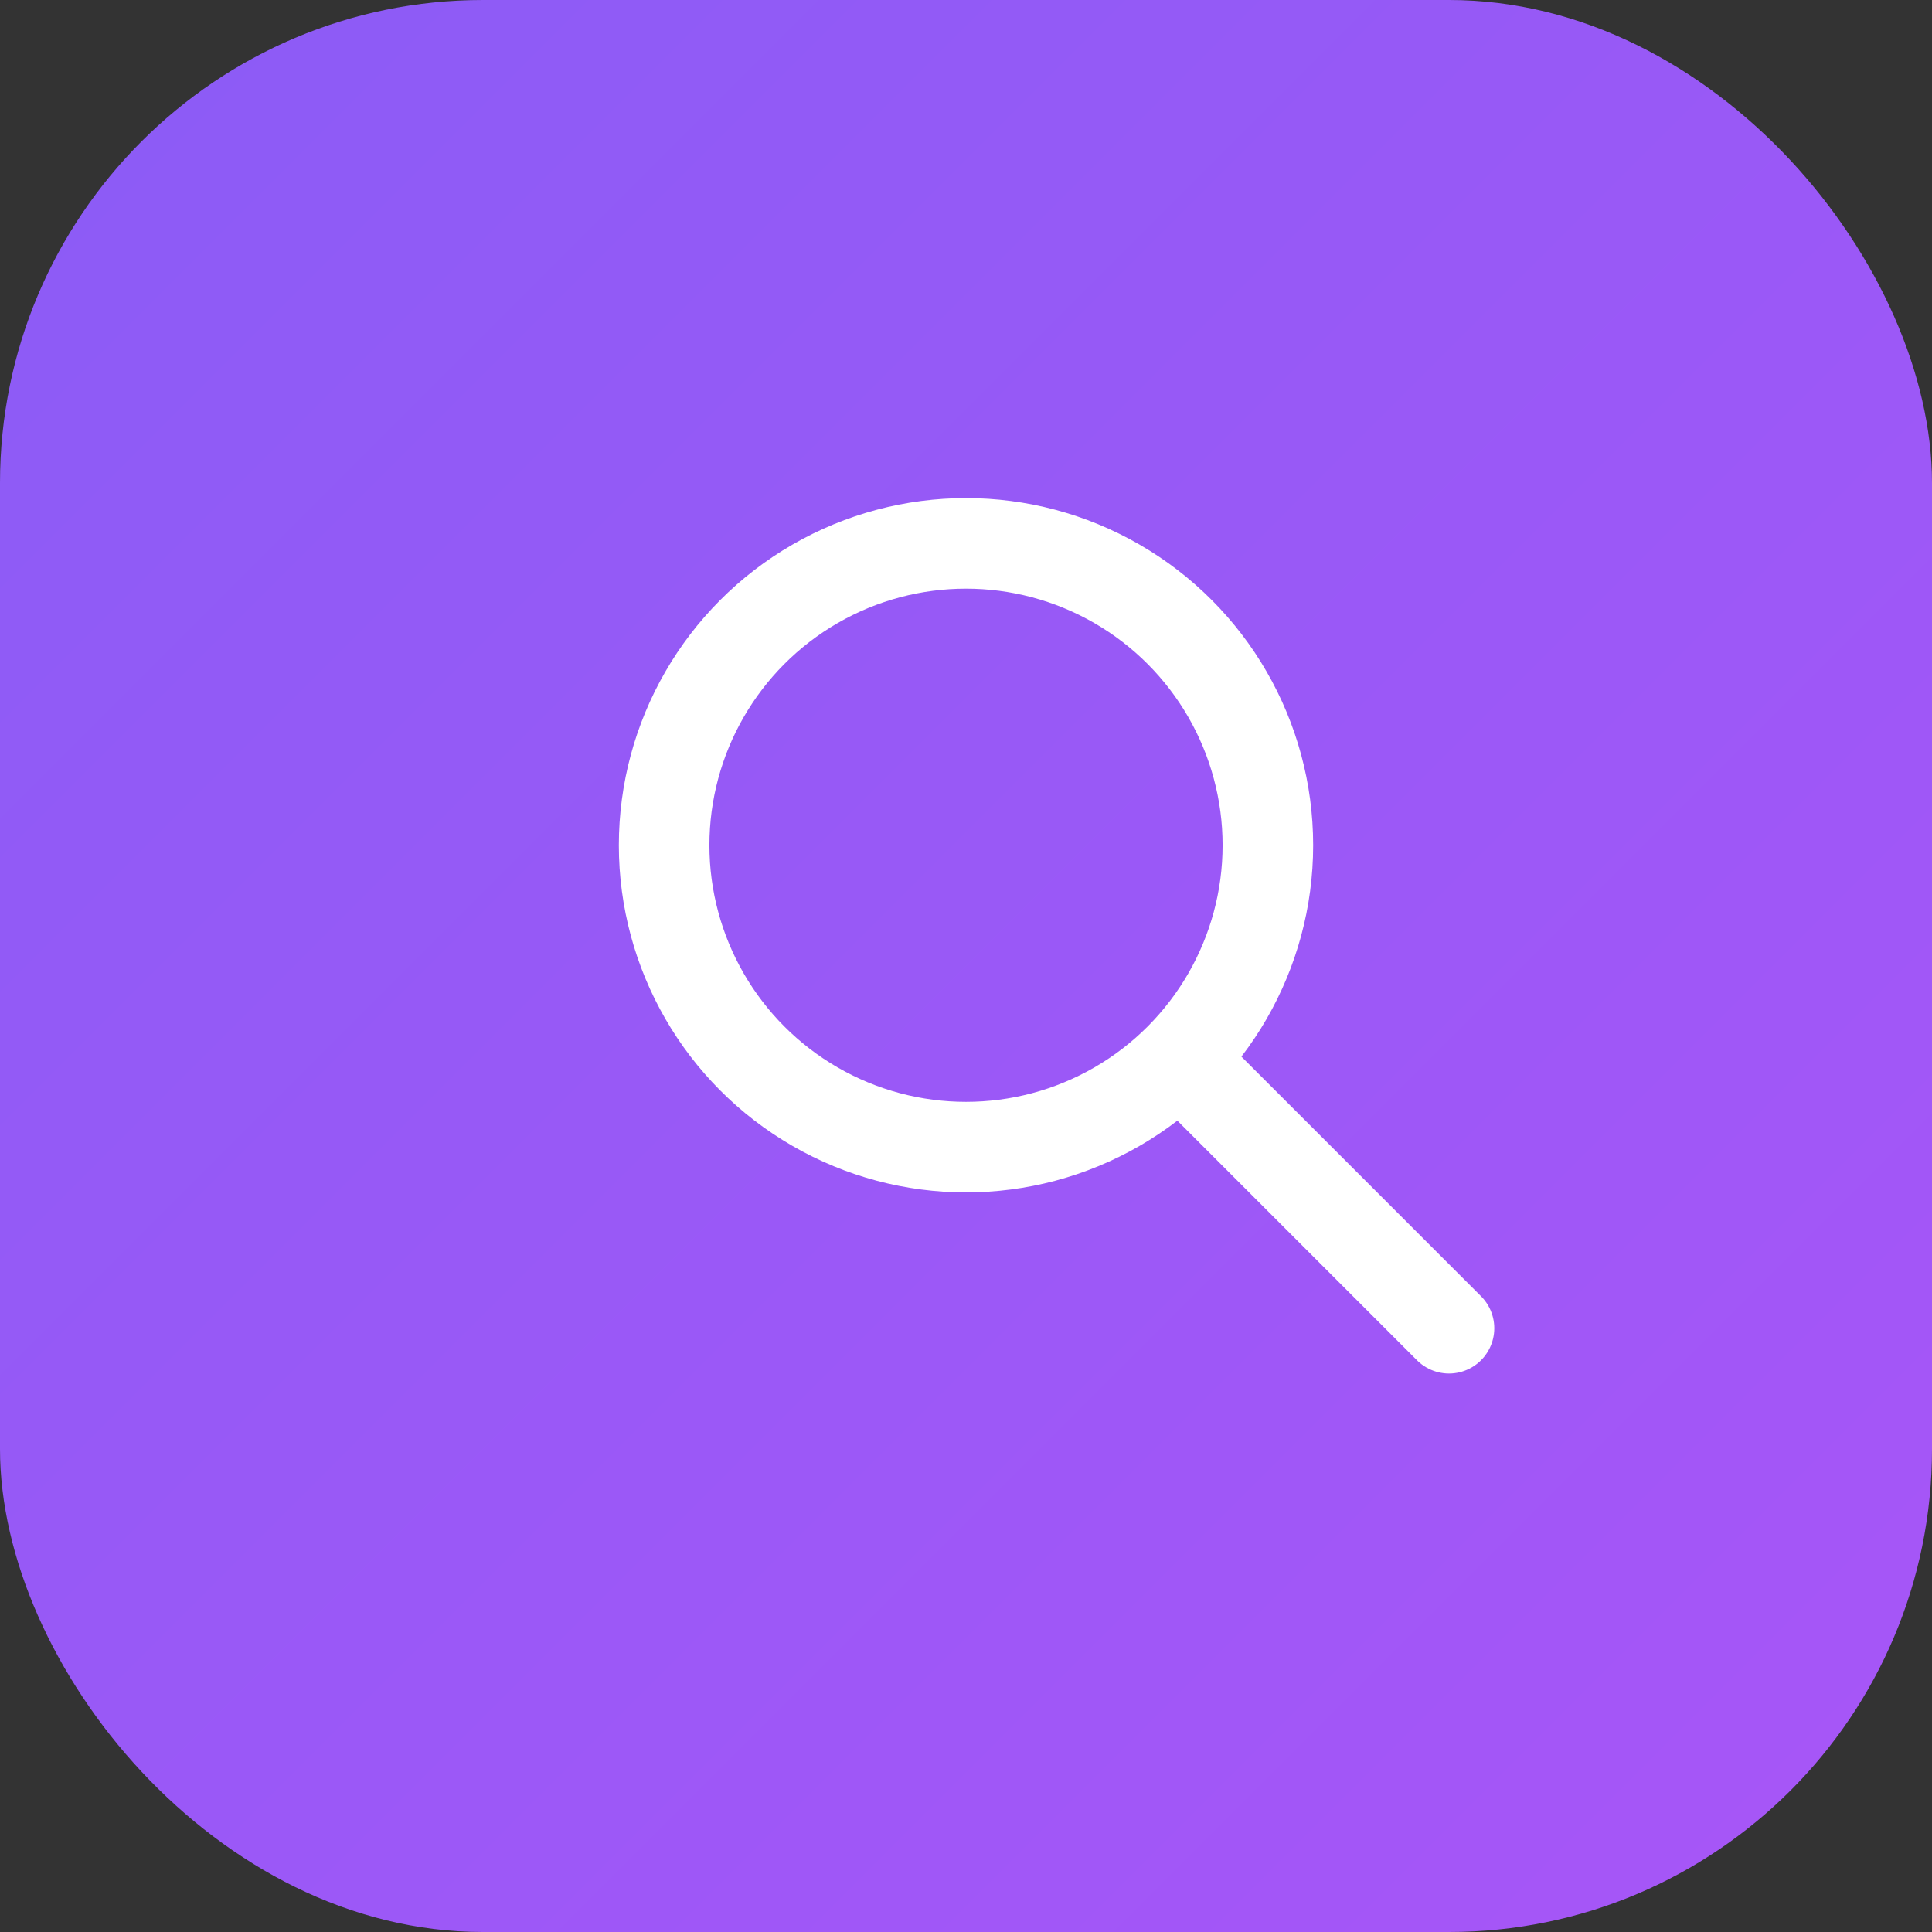 <svg width="64" height="64" viewBox="0 0 64 64" fill="none" xmlns="http://www.w3.org/2000/svg">
  <rect x="0" y="0" width="64" height="64" fill="#333333" stroke="none"/>
  <defs>
    <linearGradient id="grad1" x1="0%" y1="0%" x2="100%" y2="100%">
      <stop offset="0%" style="stop-color:#8B5CF6;stop-opacity:1" />
      <stop offset="100%" style="stop-color:#A855F7;stop-opacity:1" />
    </linearGradient>
  </defs>
  <rect width="64" height="64" rx="16" fill="url(#grad1)"/>
  <circle cx="32" cy="28" r="10" stroke="white" stroke-width="3" fill="none"/>
  <line x1="40" y1="36" x2="48" y2="44" stroke="white" stroke-width="3" stroke-linecap="round"/>
</svg>